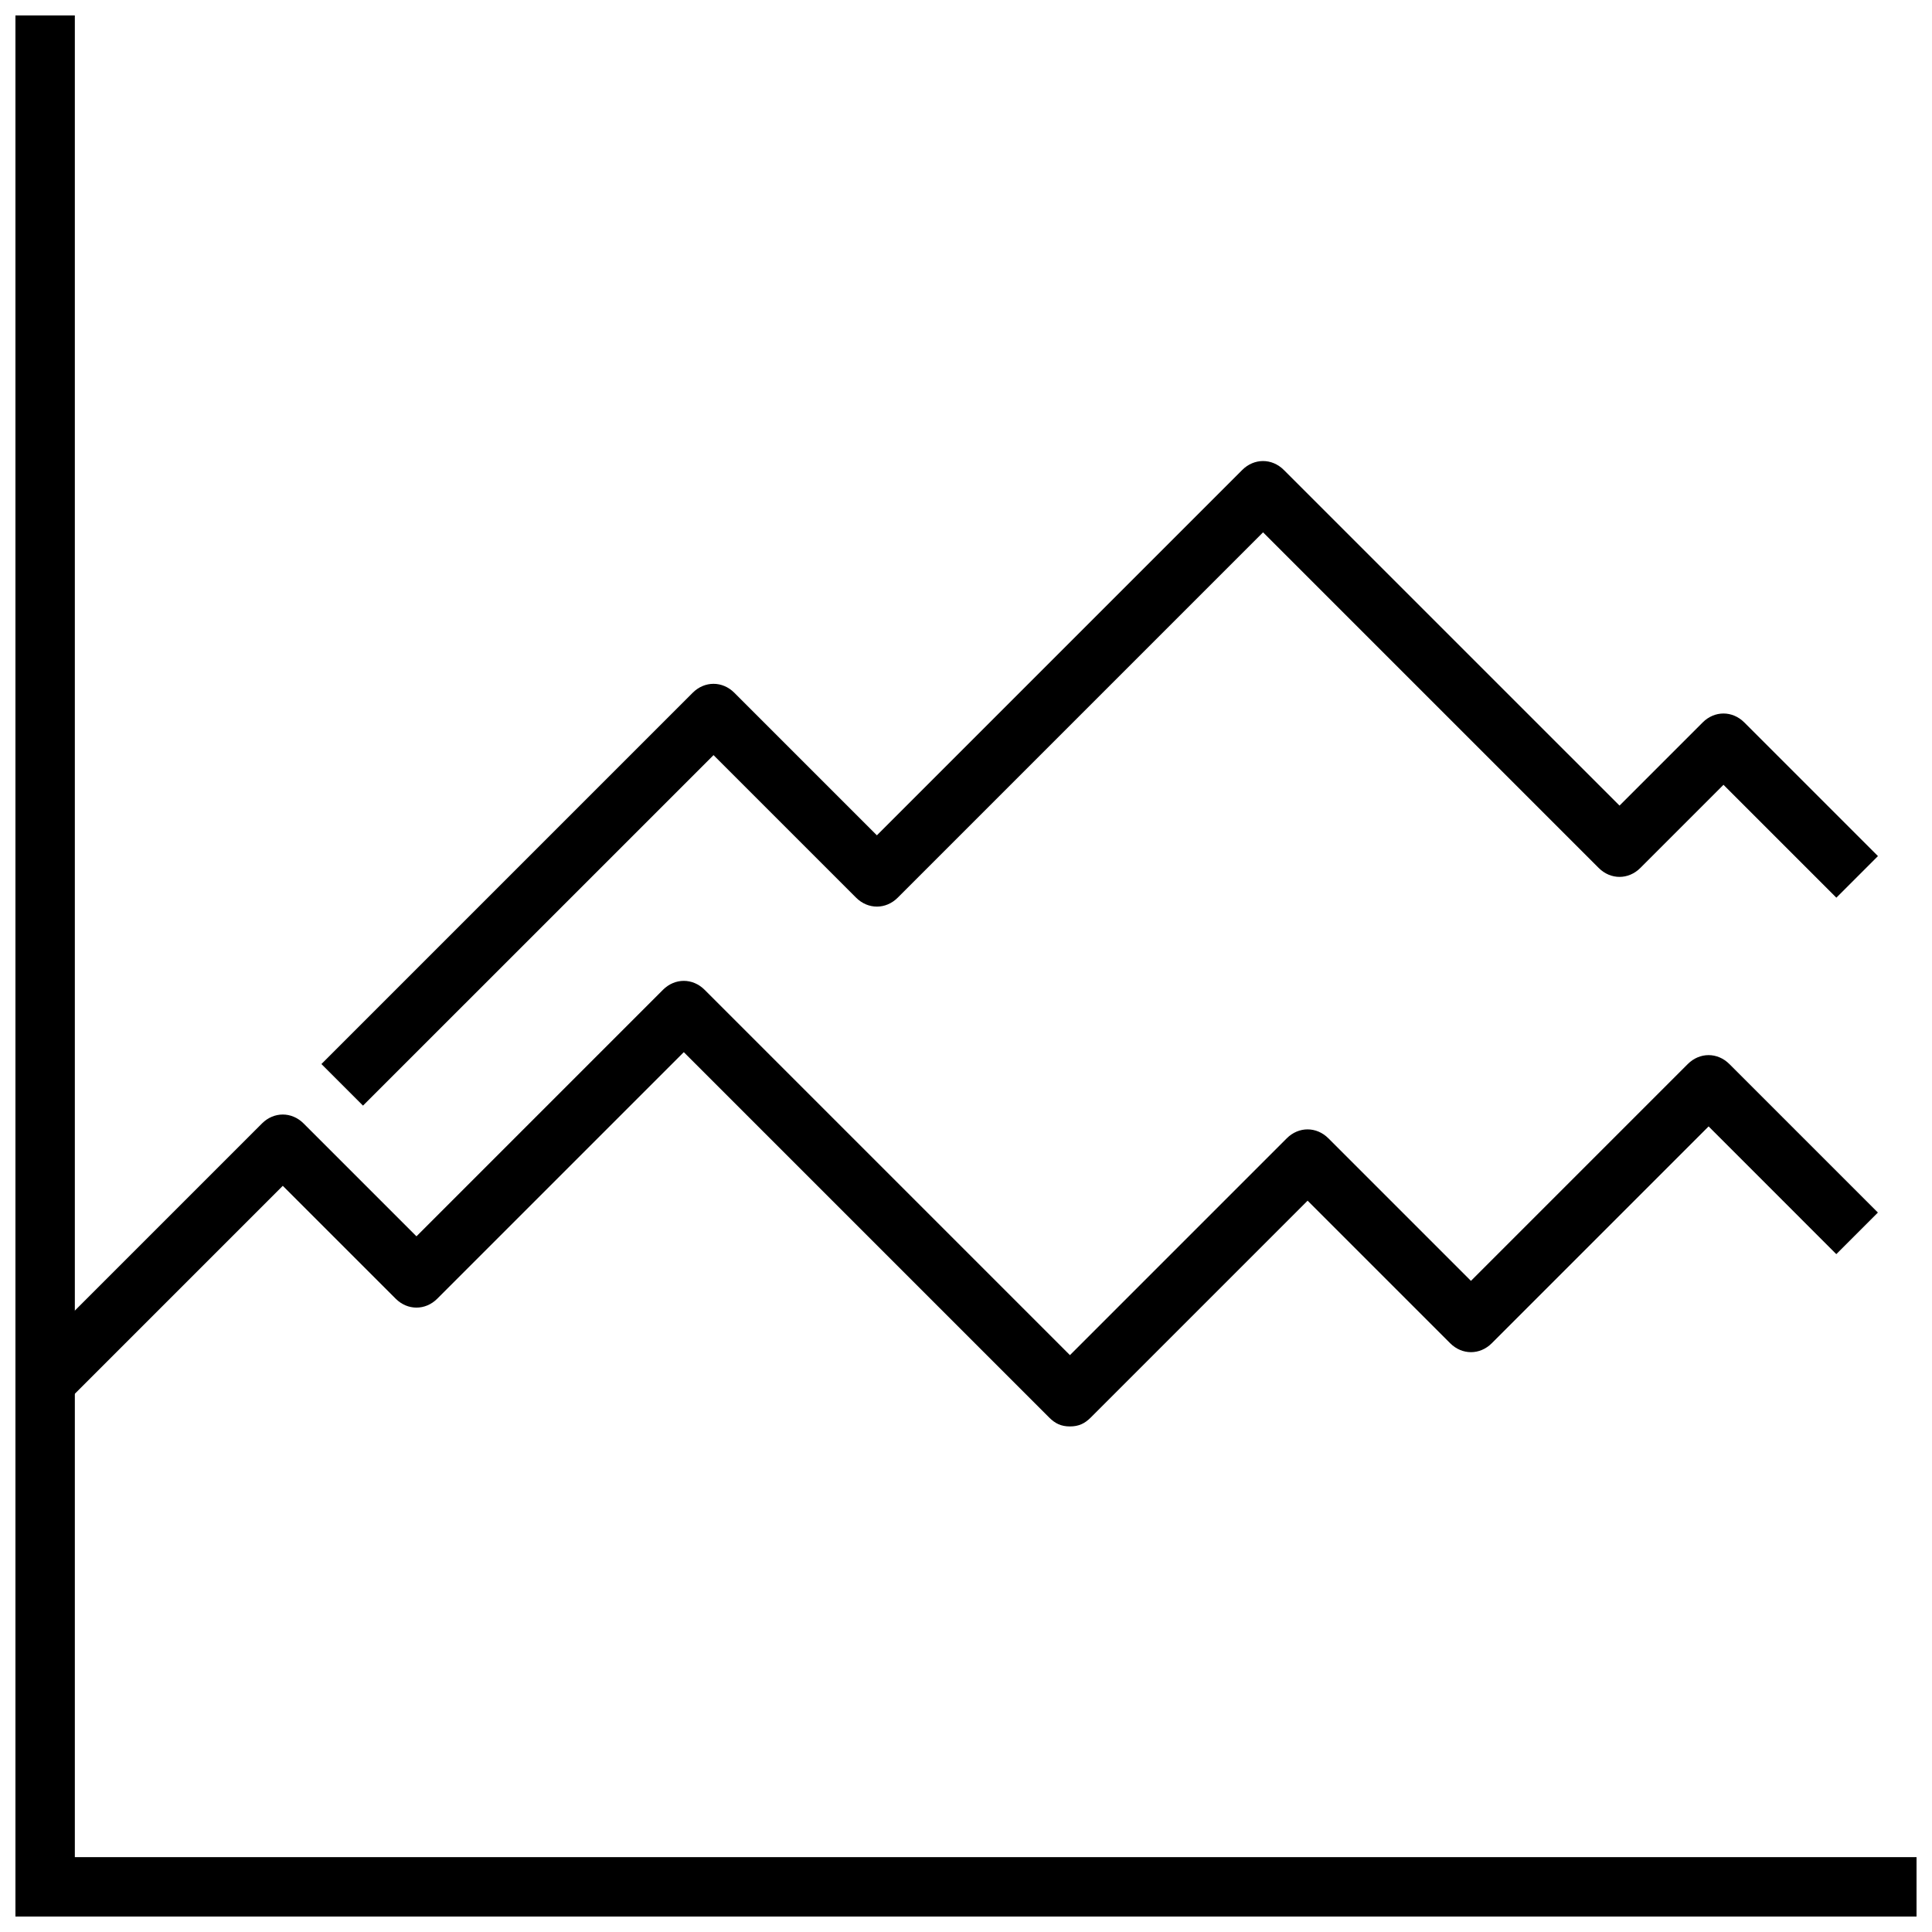 <?xml version="1.0" encoding="UTF-8"?>
<!-- Uploaded to: SVG Repo, www.svgrepo.com, Generator: SVG Repo Mixer Tools -->
<svg width="800px" height="800px" version="1.1" viewBox="144 144 512 512" xmlns="http://www.w3.org/2000/svg">
 <defs>
  <clipPath id="a">
   <path d="m148.09 148.09h503.81v503.81h-503.81z"/>
  </clipPath>
 </defs>
 <g clip-path="url(#a)">
  <path d="m651.9 651.9h-503.81v-503.81h15.742v488.07h488.07z"/>
 </g>
 <path d="m427.55 522.02c-2.363 0-3.938-0.789-5.512-2.363l-96.824-96.824-65.336 65.336c-3.148 3.148-7.871 3.148-11.02 0l-29.918-29.914-57.465 57.465-11.02-11.02 62.977-62.977c3.148-3.148 7.871-3.148 11.02 0l29.914 29.914 65.336-65.336c3.148-3.148 7.871-3.148 11.02 0l96.824 96.824 57.465-57.465c3.148-3.148 7.871-3.148 11.02 0l37.785 37.785 57.465-57.465c3.148-3.148 7.871-3.148 11.02 0l39.359 39.359-11.02 11.02-33.84-33.848-57.465 57.465c-3.148 3.148-7.871 3.148-11.02 0l-37.785-37.785-57.465 57.465c-1.578 1.574-3.152 2.363-5.516 2.363z"/>
 <path d="m240.2 437-11.02-11.02 98.398-98.398c3.148-3.148 7.871-3.148 11.02 0l37.785 37.785 96.824-96.824c3.148-3.148 7.871-3.148 11.02 0l88.961 88.949 22.043-22.043c3.148-3.148 7.871-3.148 11.02 0l35.426 35.426-11.02 11.02-29.914-29.914-22.043 22.043c-3.148 3.148-7.871 3.148-11.02 0l-88.957-88.953-96.824 96.828c-3.148 3.148-7.871 3.148-11.02 0l-37.785-37.785z"/>
</svg>